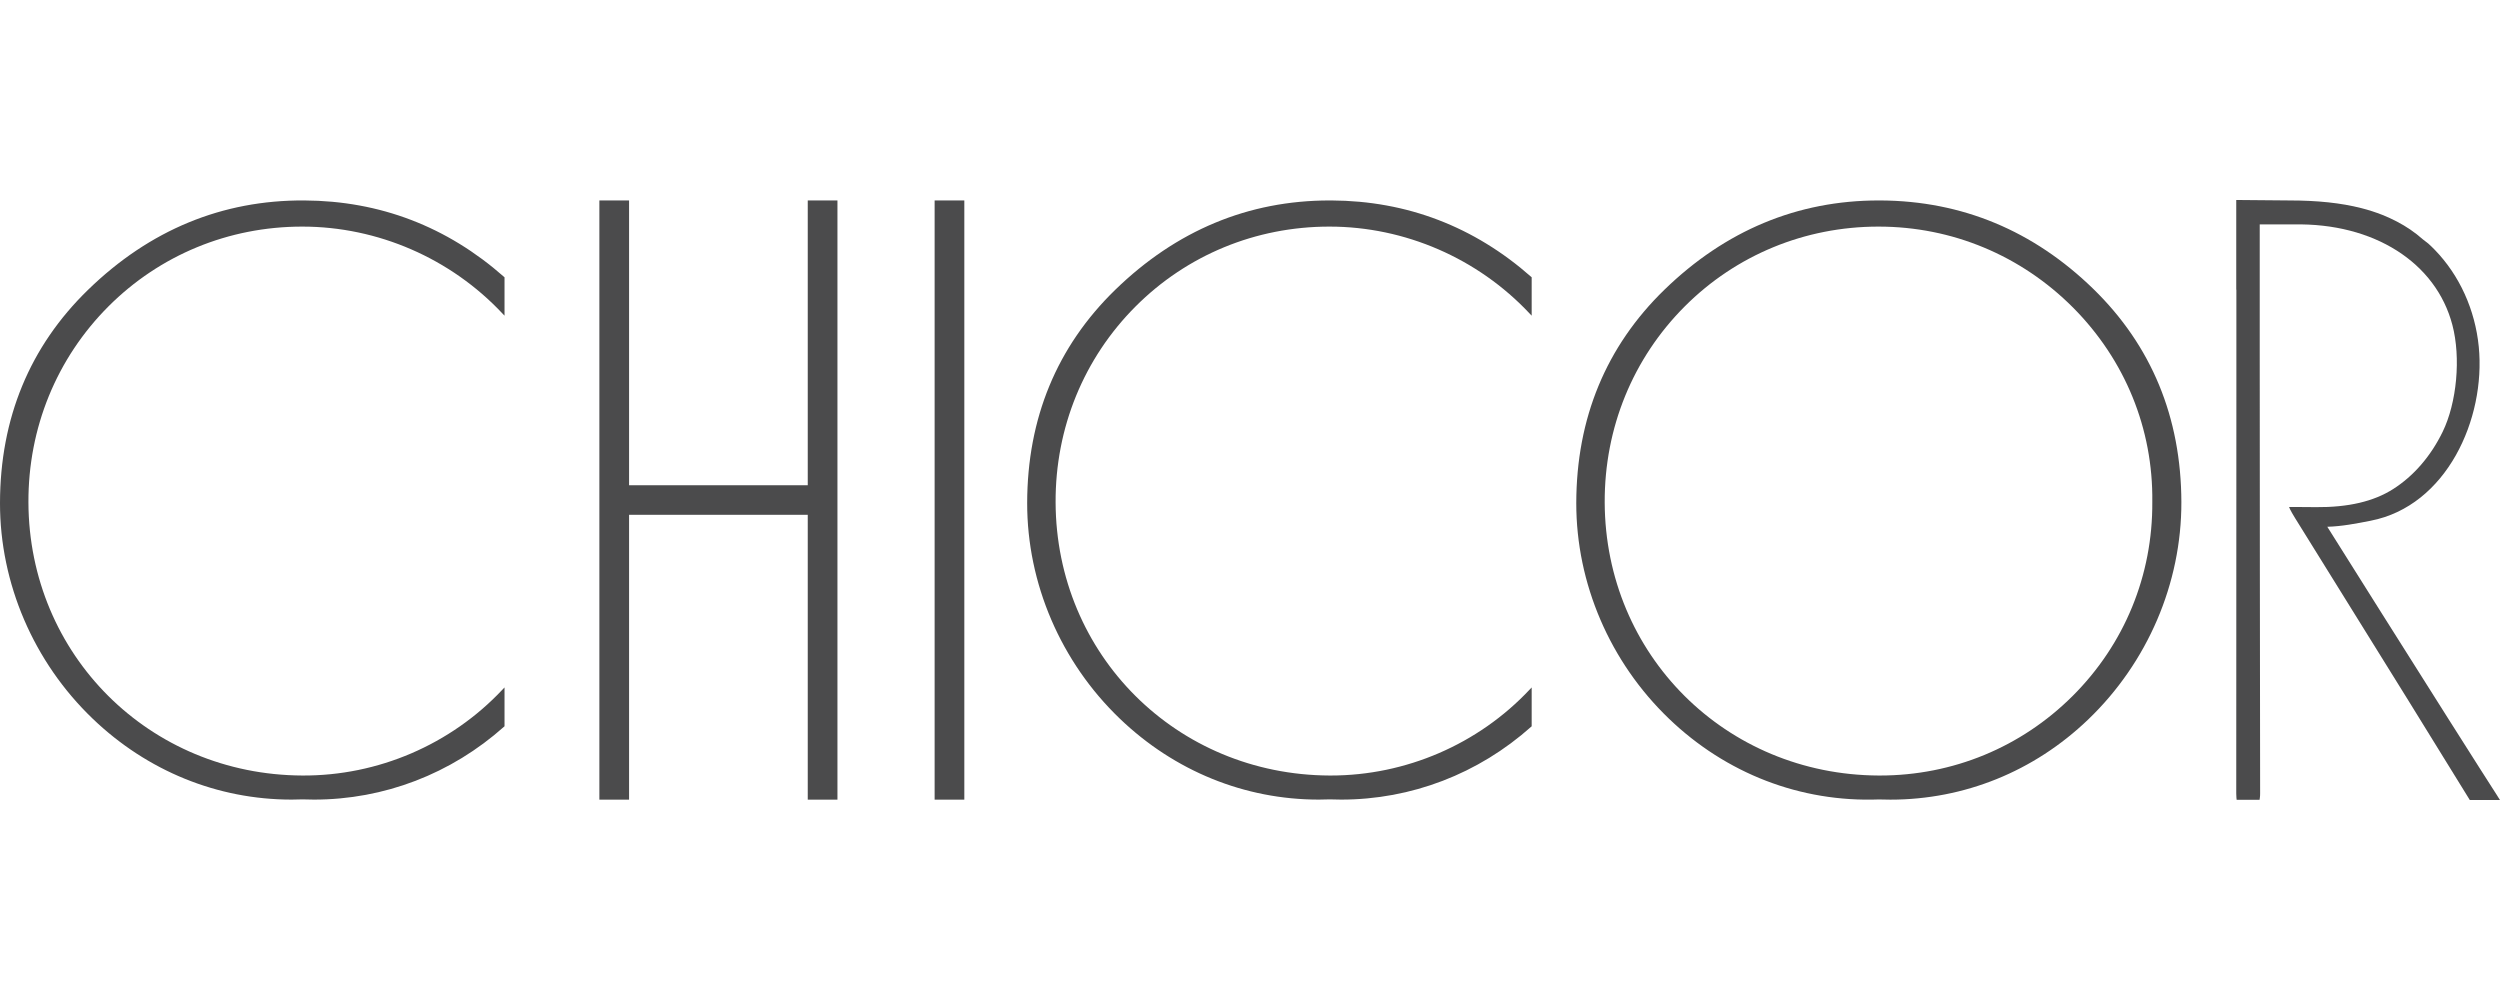 <svg width="100" height="40" viewBox="0 0 100 40" fill="none" xmlns="http://www.w3.org/2000/svg">
<path d="M75.223 8.018C75.198 8.018 75.174 8.018 75.149 8.018C71.898 8.018 69.016 9.22 66.576 11.59C64.242 13.859 63.056 16.729 63.051 20.121C63.047 23.337 64.397 26.483 66.758 28.747C69.049 30.947 72.028 32.094 75.151 31.978C75.306 31.984 75.461 31.986 75.616 31.986C78.566 31.986 81.358 30.86 83.524 28.783C85.903 26.503 87.262 23.333 87.255 20.085C87.246 16.696 86.062 13.828 83.733 11.557C81.34 9.227 78.478 8.036 75.223 8.018ZM86.092 20.074C86.112 23.013 84.98 25.77 82.904 27.84C80.846 29.892 78.11 31.021 75.196 31.021C75.18 31.021 75.162 31.021 75.147 31.021C69.025 30.994 64.21 26.194 64.188 20.094C64.177 17.116 65.316 14.331 67.392 12.254C69.445 10.2 72.195 9.066 75.131 9.064H75.144C78.083 9.064 80.846 10.217 82.929 12.31C85.004 14.4 86.128 17.156 86.092 20.072V20.074Z" fill="#4B4B4C"/>
<path d="M12.172 8.018C8.892 7.998 5.983 9.2 3.525 11.59C1.191 13.857 0.005 16.727 1.11784e-05 20.121C-0.004 23.337 1.346 26.483 3.707 28.747C5.893 30.844 8.705 31.984 11.666 31.984C11.81 31.984 11.954 31.982 12.1 31.975C12.255 31.982 12.408 31.984 12.56 31.984C15.362 31.984 18.046 30.956 20.165 29.065L20.181 29.051V27.498L20.098 27.585C18.033 29.782 15.119 31.037 12.095 31.021C5.974 30.994 1.159 26.194 1.137 20.094C1.126 17.116 2.265 14.331 4.34 12.254C6.394 10.2 9.143 9.066 12.08 9.064H12.093C15.108 9.064 18.026 10.332 20.098 12.54L20.181 12.627V11.092L20.165 11.078C17.885 9.064 15.196 8.033 12.172 8.018Z" fill="#4B4B4C"/>
<path d="M53.259 8.018C53.234 8.018 53.209 8.018 53.184 8.018C49.934 8.018 47.051 9.22 44.612 11.59C42.278 13.859 41.091 16.729 41.087 20.121C41.082 23.337 42.432 26.483 44.794 28.747C46.98 30.844 49.792 31.984 52.753 31.984C52.897 31.984 53.041 31.982 53.187 31.975C53.342 31.982 53.495 31.984 53.647 31.984C56.449 31.984 59.133 30.956 61.252 29.065L61.267 29.051V27.498L61.184 27.585C59.131 29.771 56.233 31.021 53.229 31.021C53.214 31.021 53.198 31.021 53.182 31.021C47.06 30.994 42.246 26.194 42.224 20.094C42.212 17.116 43.351 14.331 45.427 12.254C47.48 10.2 50.23 9.066 53.166 9.064H53.18C56.195 9.064 59.113 10.332 61.184 12.54L61.267 12.627V11.092L61.252 11.078C58.969 9.064 56.28 8.033 53.259 8.018Z" fill="#4B4B4C"/>
<path d="M32.31 19.41H25.163V8.018H23.975V31.986H25.163V20.592H32.31V31.986H33.498V8.018H32.31V19.41Z" fill="#4B4B4C"/>
<path d="M38.573 8.018H37.385V31.986H38.573V8.018Z" fill="#4B4B4C"/>
<path d="M99.906 31.852C99.573 31.338 98.836 30.176 98.349 29.407L97.953 28.783C96.657 26.74 93.77 22.153 93.092 21.071C93.669 21.055 94.247 20.943 94.804 20.834L94.826 20.829C97.861 20.241 99.434 16.759 99.151 13.87C99.005 12.39 98.38 11.013 97.392 9.994C97.309 9.909 97.223 9.824 97.133 9.744C97.093 9.708 97.053 9.677 97.012 9.65C96.978 9.625 96.942 9.601 96.911 9.572C96.756 9.435 96.59 9.303 96.412 9.183C96.078 8.955 95.7 8.758 95.293 8.595C95.026 8.49 94.741 8.398 94.449 8.324C93.64 8.118 92.699 8.018 91.573 8.018C91.241 8.018 90.908 8.013 90.574 8.009C90.23 8.004 89.886 8 89.545 8H89.45V11.566L89.455 11.608V15.873C89.455 21.212 89.455 26.756 89.45 31.745C89.45 31.803 89.453 31.857 89.457 31.908L89.466 31.993H90.383L90.394 31.913C90.403 31.855 90.405 31.797 90.405 31.734C90.396 26.081 90.392 19.627 90.389 13.933V8.977H91.755C94.945 8.914 97.439 10.495 98.095 12.998C98.439 14.306 98.275 16.104 97.706 17.273C97.23 18.25 96.545 19.043 95.72 19.566C94.941 20.06 93.93 20.297 92.627 20.286C92.499 20.286 92.368 20.284 92.24 20.282C92.058 20.279 91.562 20.279 91.562 20.279C91.562 20.279 91.596 20.389 91.802 20.722C95.448 26.584 97.92 30.574 98.764 31.955L98.791 32H100L99.906 31.855V31.852Z" fill="#4B4B4C"/>
</svg>
